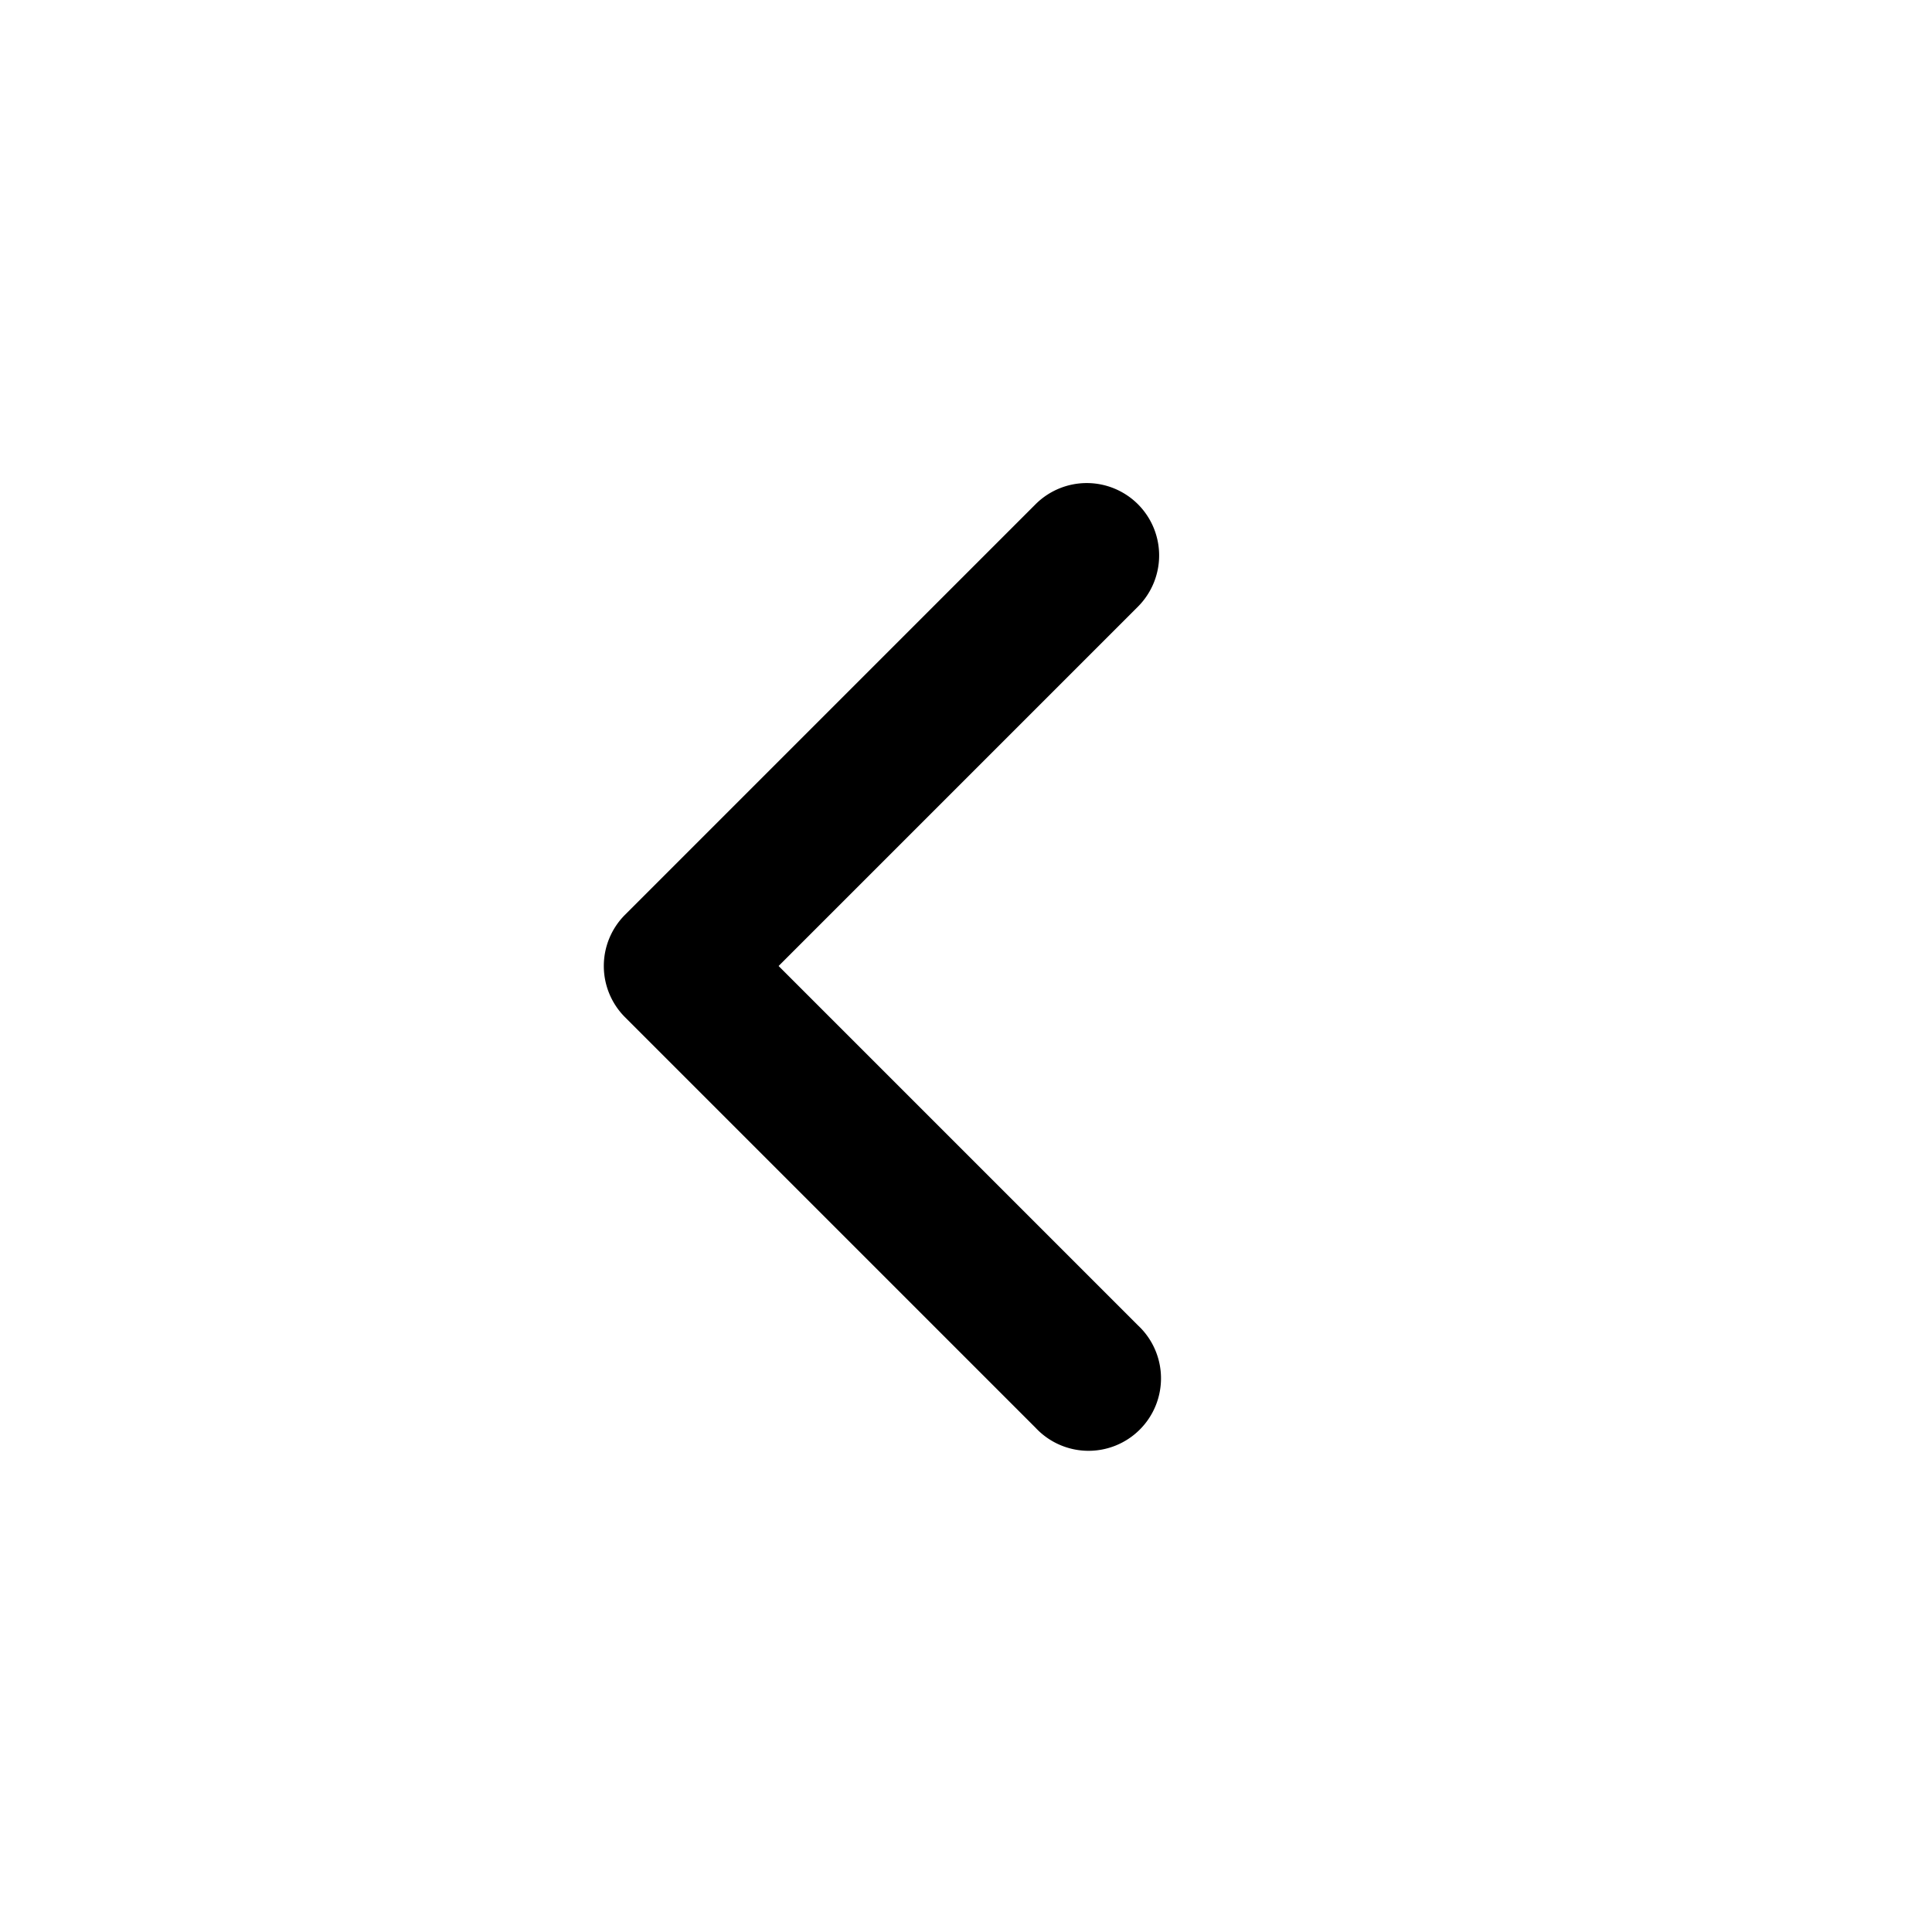 <svg xmlns="http://www.w3.org/2000/svg" viewBox="0 0 20 20" fill="currentColor">
  <path fill-rule="evenodd" d="M11.78 5.22a.75.75 0 0 1 0 1.06L8.06 10l3.72 3.72a.75.75 0 1 1-1.06 1.06l-4.25-4.25a.75.75 0 0 1 0-1.06l4.25-4.25a.75.75 0 0 1 1.06 0Z" clip-rule="evenodd" />
</svg>
